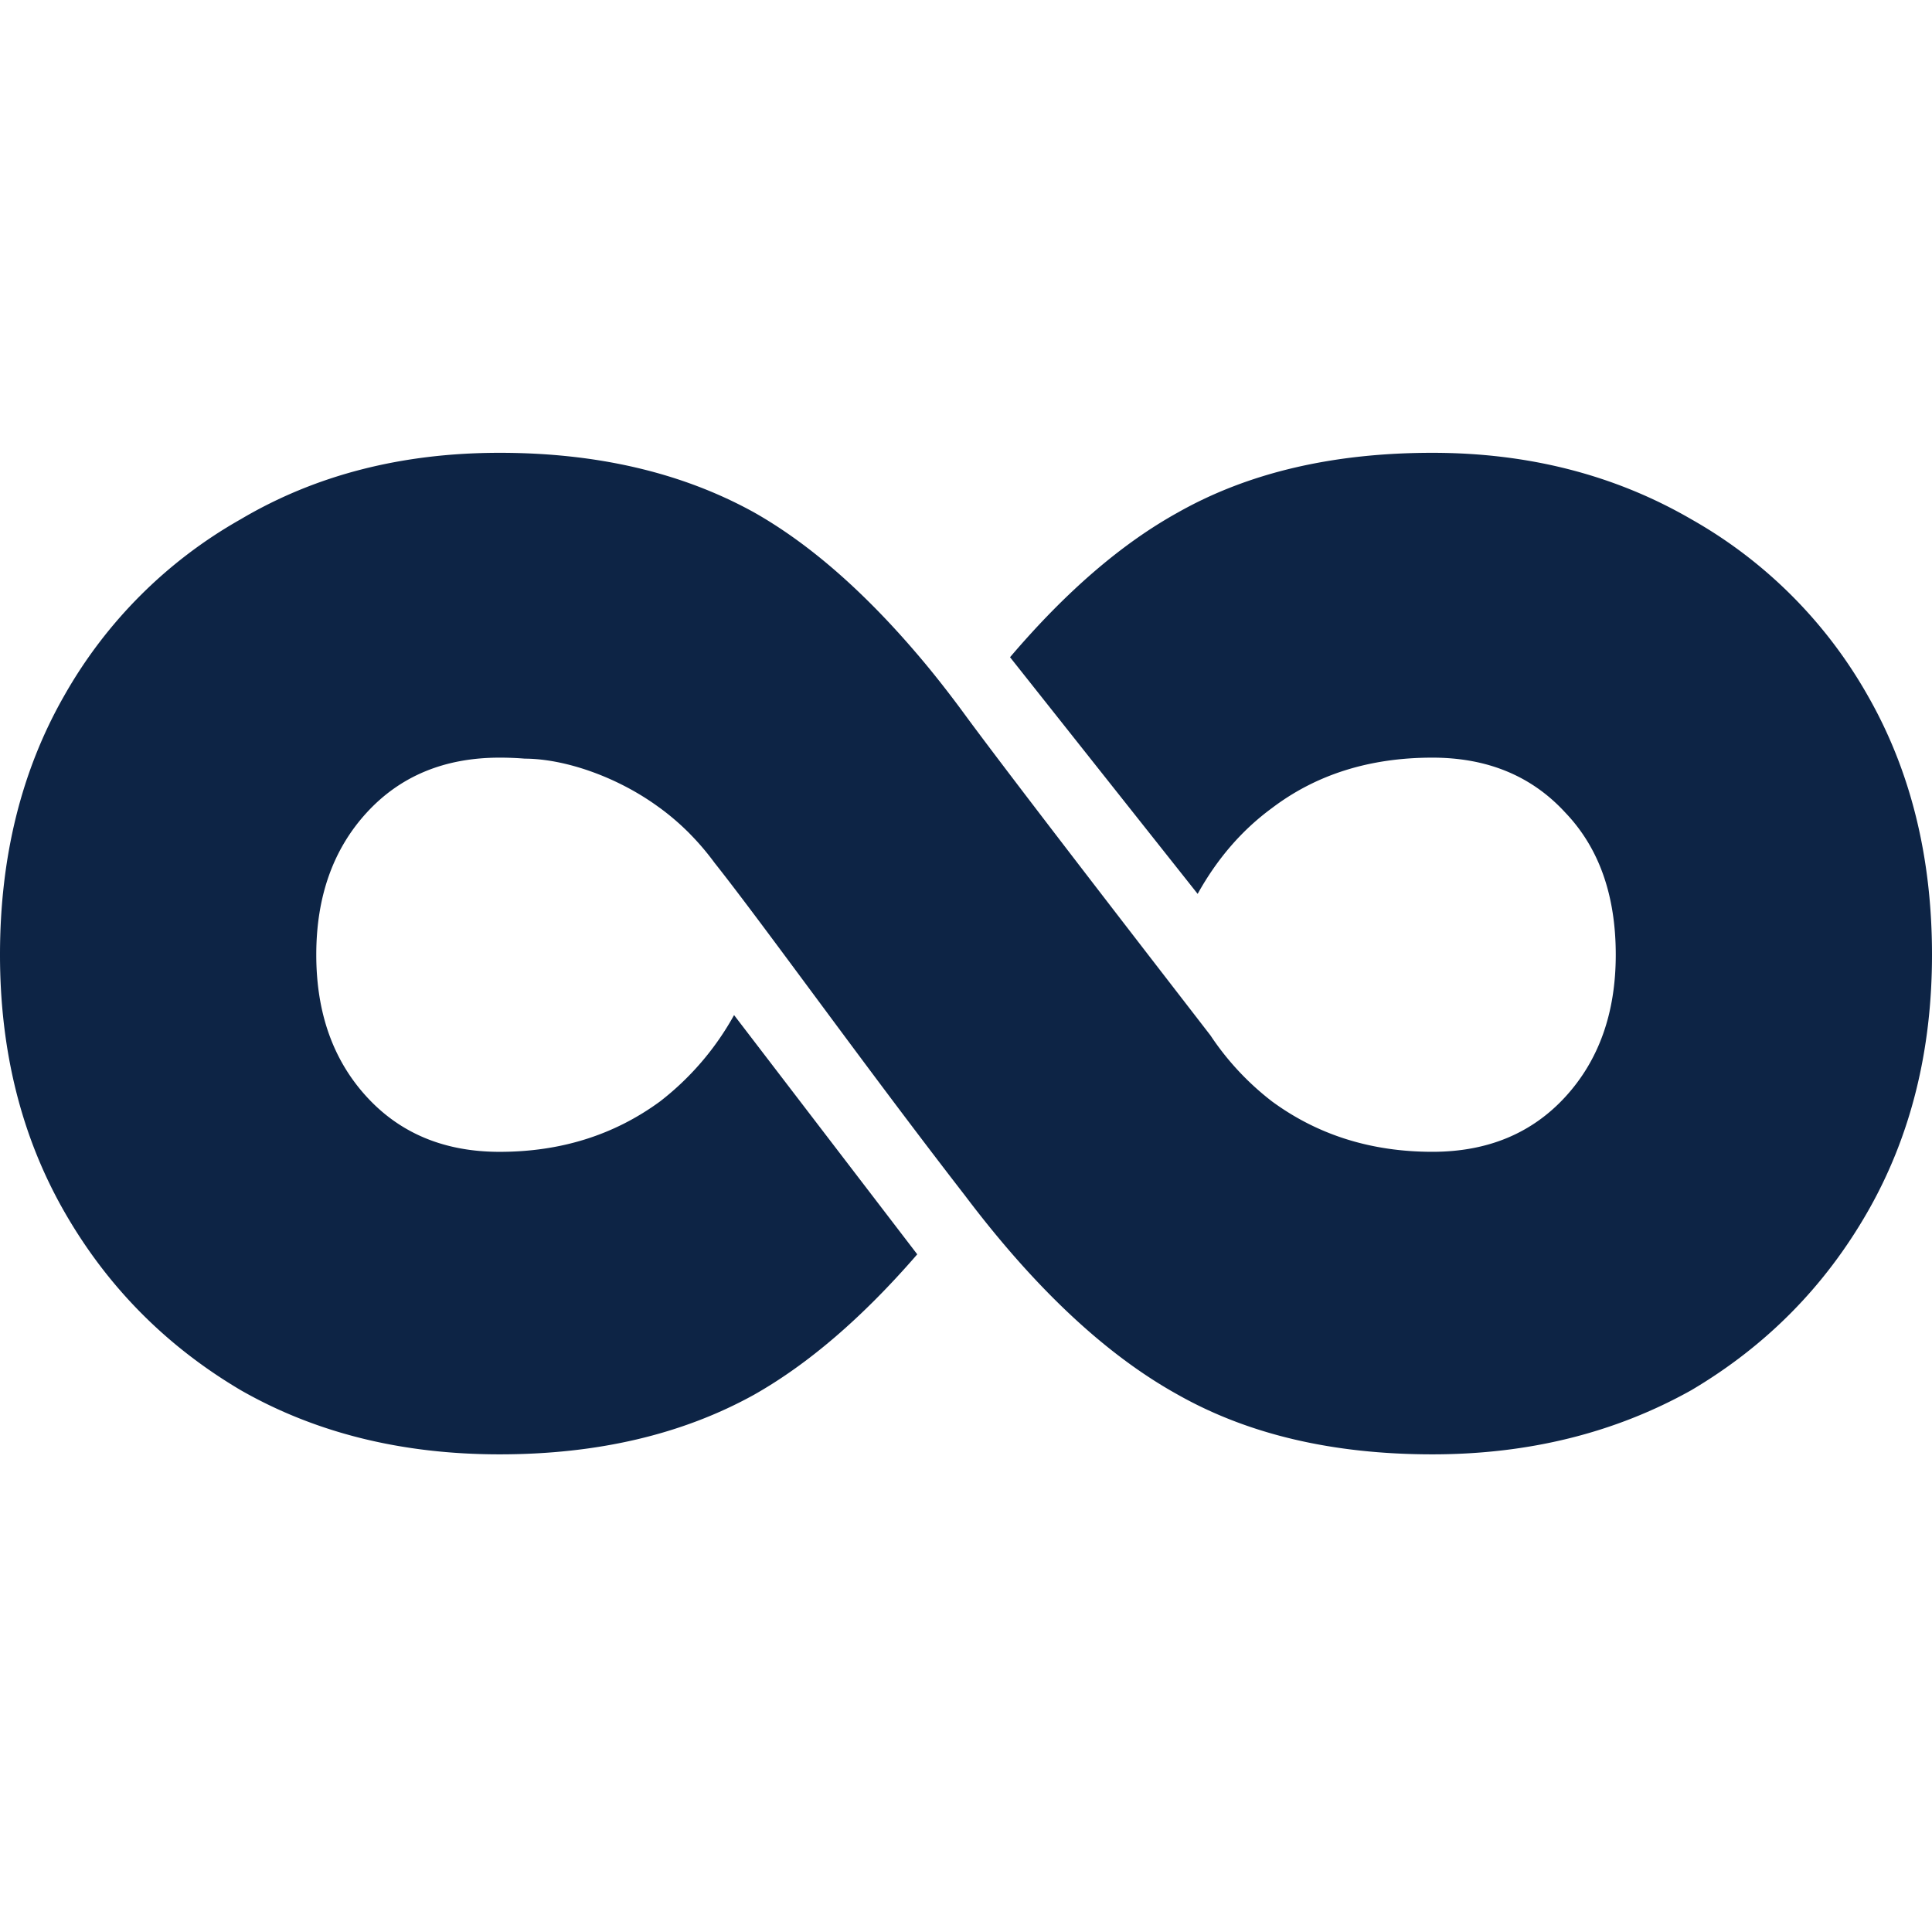 <svg xmlns="http://www.w3.org/2000/svg" width="64" height="64" fill="none"><g clip-path="url(#a)"><path fill="#0D2445" d="M16.55 15c-3.238 0-6.098.734-8.578 2.202a15.438 15.438 0 0 0-5.846 5.846C.709 25.528 0 28.388 0 31.627c0 3.188.709 6.023 2.126 8.503 1.417 2.48 3.366 4.453 5.846 5.92 2.48 1.418 5.34 2.127 8.579 2.127 3.239 0 6.048-.658 8.427-1.974 1.802-1.019 3.604-2.57 5.407-4.652l-6.068-7.925a9.302 9.302 0 0 1-2.452 2.86c-1.518 1.113-3.29 1.67-5.314 1.67-1.822 0-3.29-.608-4.403-1.822-1.114-1.215-1.671-2.784-1.671-4.707s.557-3.492 1.67-4.707c1.114-1.215 2.582-1.822 4.404-1.822.283 0 .561.011.835.033 1.319.004 3.053.597 4.427 1.6l.052.037c.314.23.61.482.889.755.038.035.08.079.129.13.281.287.544.598.789.931 1.66 2.094 4.936 6.685 8.29 11.014 2.328 3.087 4.682 5.29 7.06 6.605 2.329 1.316 5.138 1.974 8.427 1.974 3.189 0 6.049-.71 8.58-2.126 2.48-1.468 4.428-3.441 5.845-5.921C63.291 37.65 64 34.815 64 31.627c0-3.24-.709-6.1-2.126-8.58a15.438 15.438 0 0 0-5.846-5.845C53.498 15.734 50.638 15 47.45 15c-3.29 0-6.099.658-8.426 1.974-1.872 1.035-3.725 2.635-5.565 4.797l6.215 7.84c.647-1.165 1.467-2.114 2.462-2.843 1.468-1.114 3.24-1.67 5.314-1.67 1.822 0 3.29.607 4.404 1.822 1.113 1.164 1.67 2.733 1.67 4.707 0 1.923-.557 3.492-1.67 4.707-1.114 1.214-2.582 1.821-4.404 1.821-2.024 0-3.796-.556-5.314-1.67a9.136 9.136 0 0 1-2.037-2.185c-1.114-1.444-6.567-8.485-8.15-10.646a36.48 36.48 0 0 0-1.168-1.511c-1.934-2.352-3.868-4.076-5.803-5.17C22.6 15.659 19.79 15 16.551 15Z"/></g><defs><clipPath id="a"><path fill="#fff" d="M0 0h64v64H0z"/></clipPath></defs></svg>